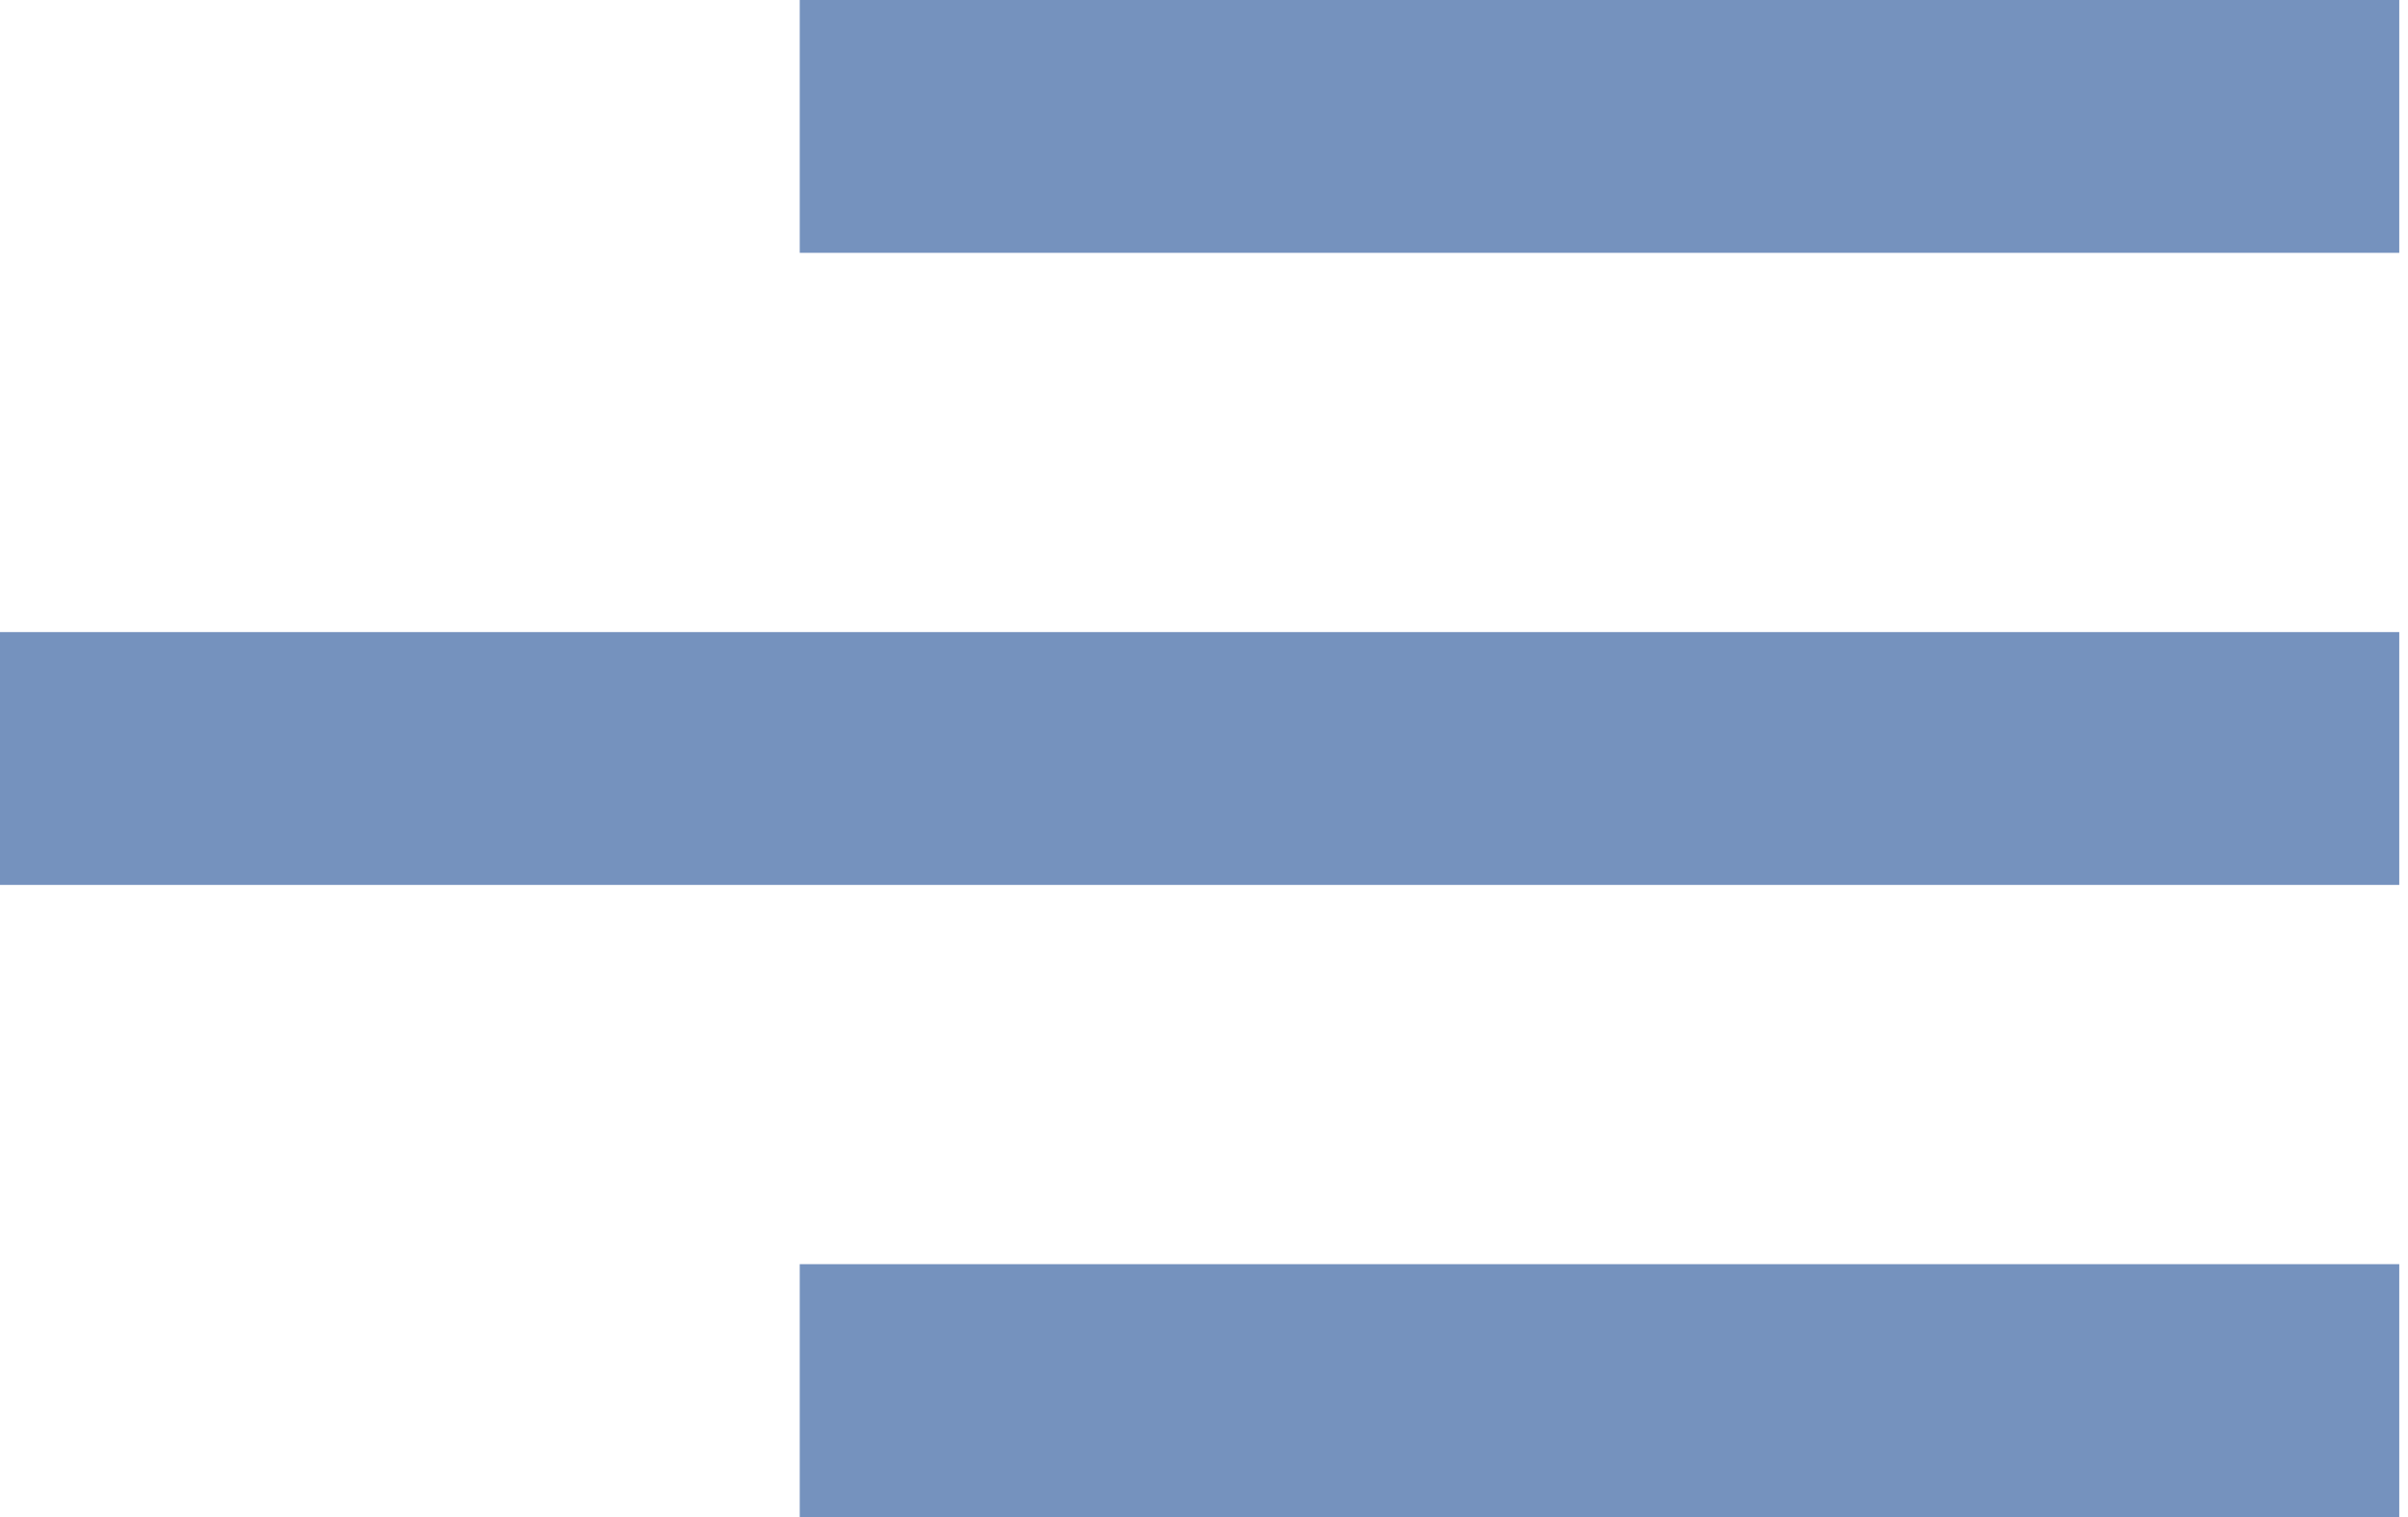 <?xml version="1.0" encoding="UTF-8"?> <svg xmlns="http://www.w3.org/2000/svg" width="100" height="63" viewBox="0 0 100 63" fill="none"> <path d="M99.637 52.5L99.637 63L33.212 63L33.212 52.5L99.637 52.5Z" fill="#7592BE"></path> <path d="M99.637 26.25L-0.001 26.25L-0.001 36.75L99.637 36.75L99.637 26.25Z" fill="#7592BE"></path> <path d="M99.637 -0L33.212 -0L33.212 10.5L99.637 10.5L99.637 -0Z" fill="#7592BE"></path> </svg> 